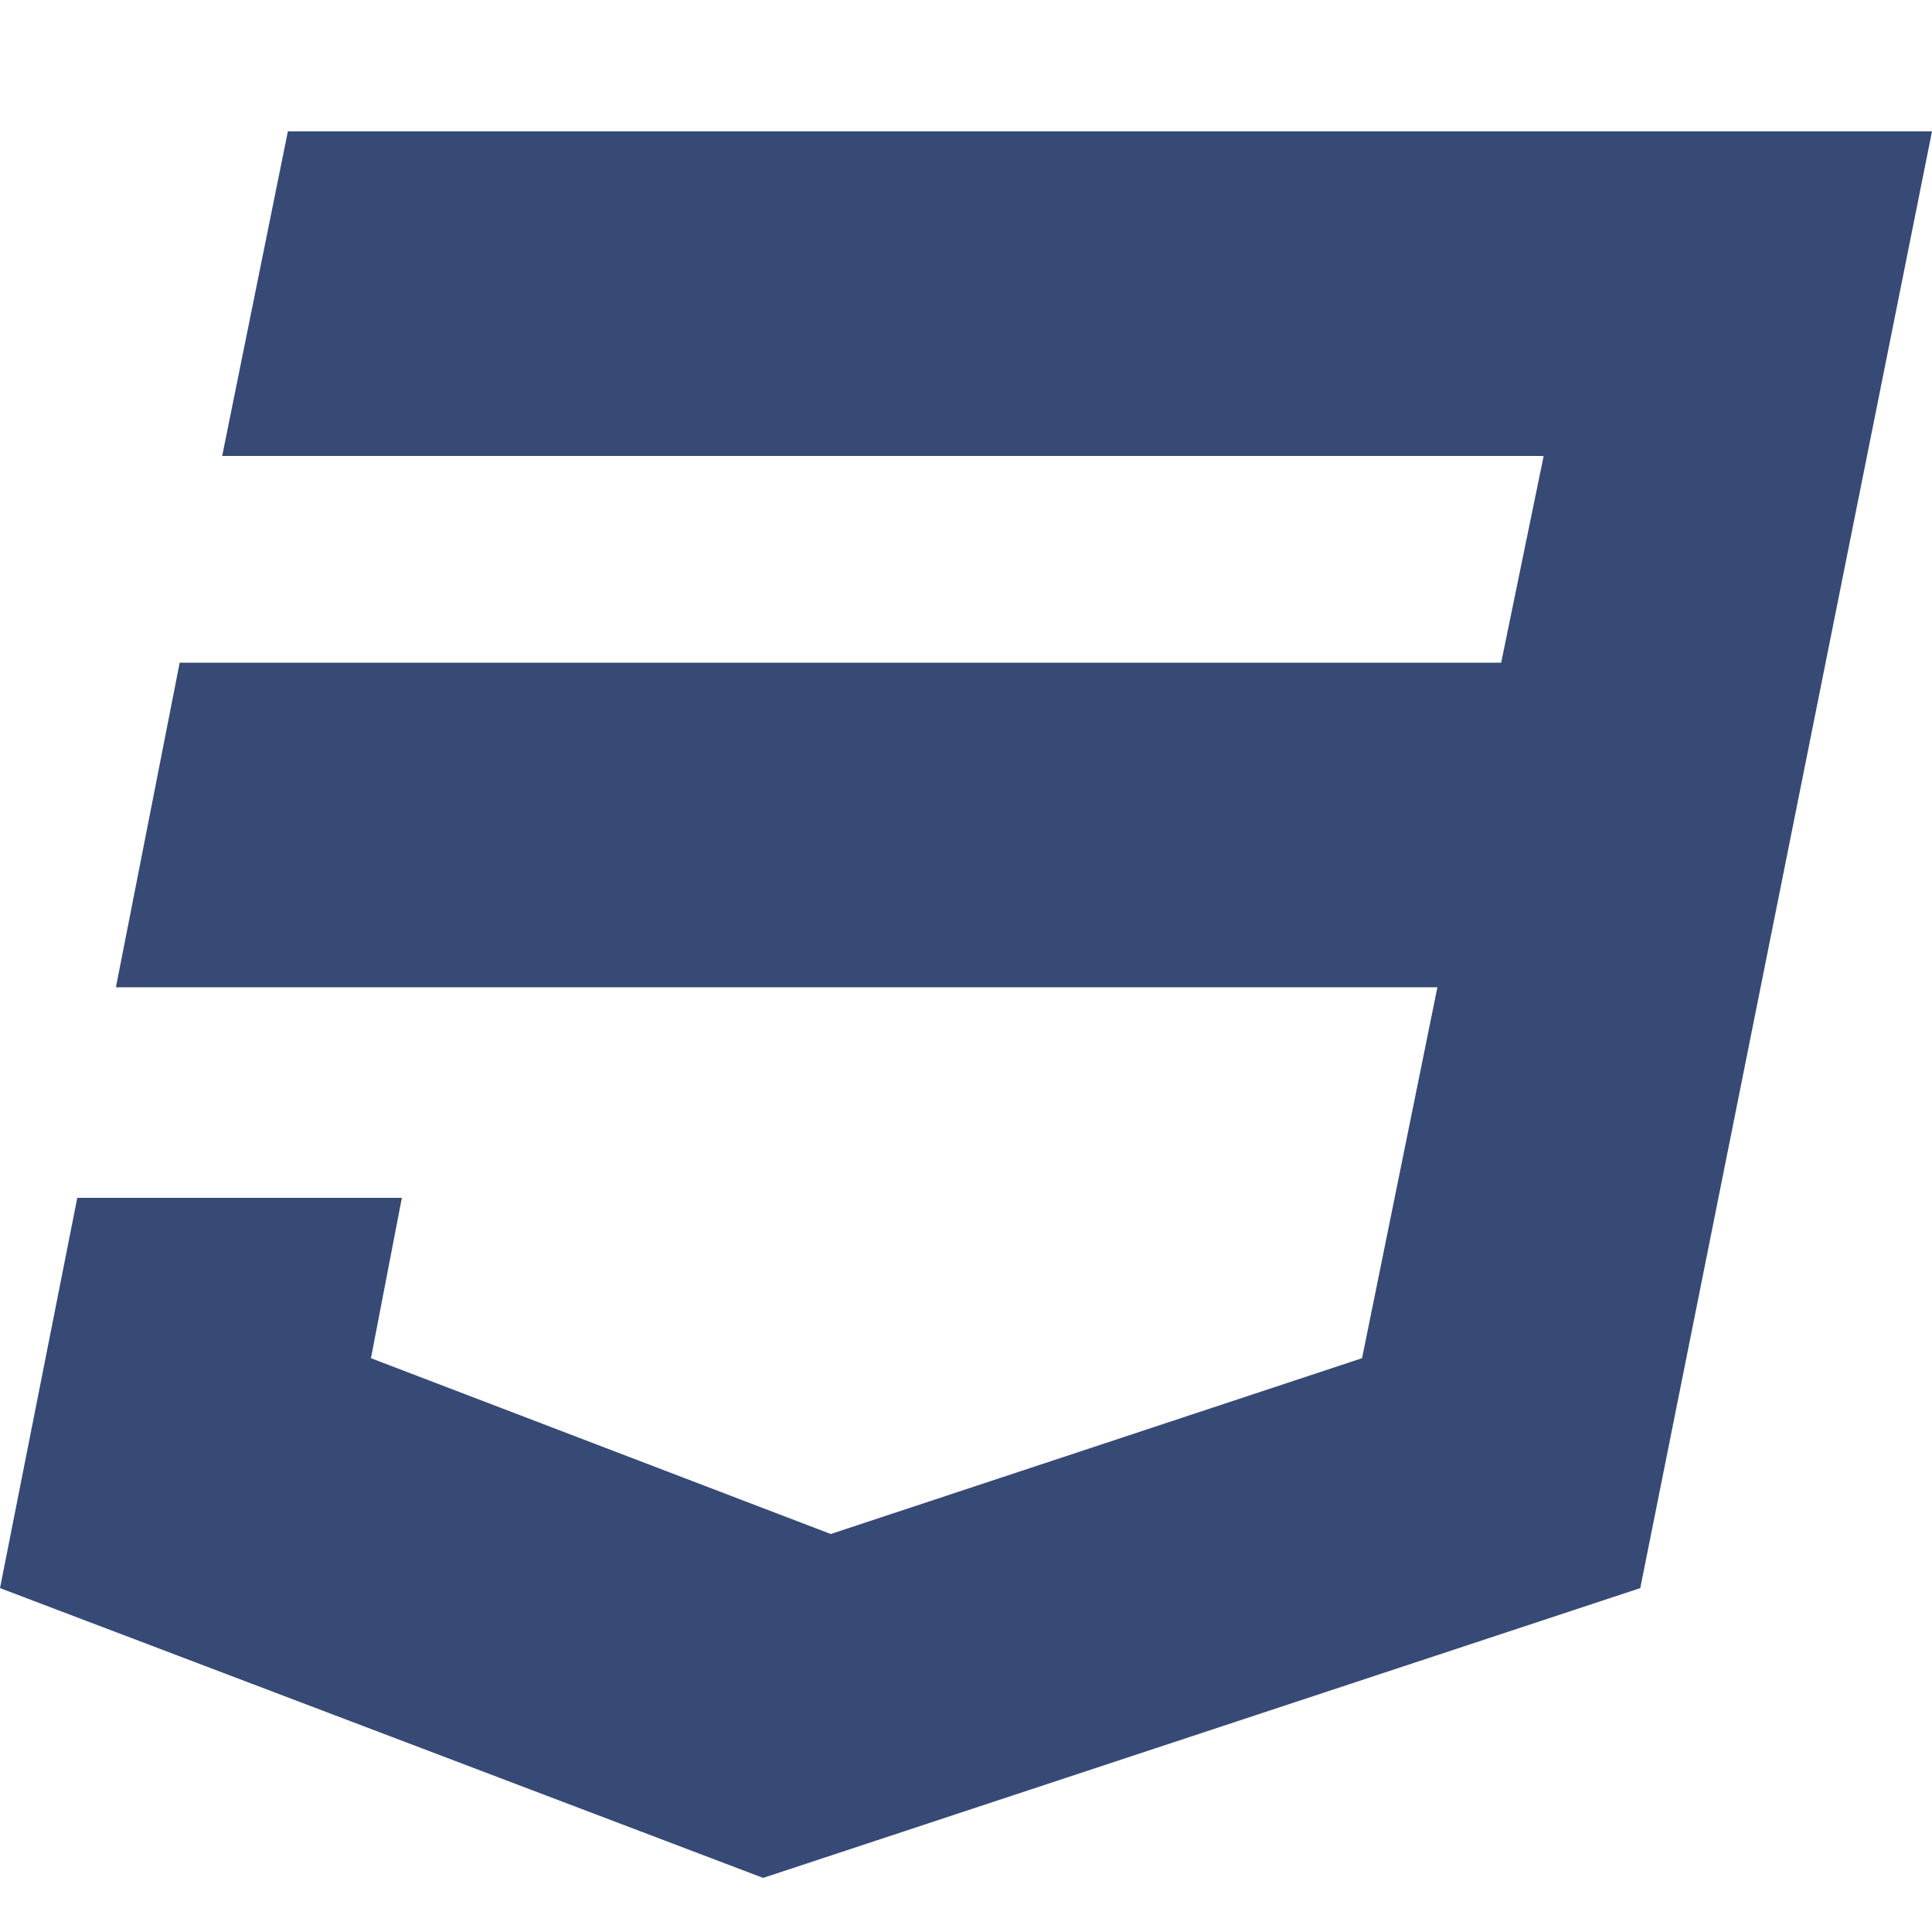 <?xml version="1.0" encoding="utf-8"?>
<!-- Generator: Adobe Illustrator 23.0.5, SVG Export Plug-In . SVG Version: 6.00 Build 0)  -->
<svg version="1.1" id="Layer_1" xmlns="http://www.w3.org/2000/svg" xmlns:xlink="http://www.w3.org/1999/xlink" x="0px" y="0px"
	 viewBox="0 0 100 100" style="enable-background:new 0 0 100 100;" xml:space="preserve">
<style type="text/css">
	.st0{fill:#364A75;}
</style>
<g>
	<polygon class="st0" points="14.9,6.8 11.5,23.6 79.9,23.6 77.7,34.3 9.3,34.3 6,51.1 74.4,51.1 70.5,70.3 43,79.4 19.2,70.3 
		20.8,62 4,62 0,82.2 39.5,97.2 84.9,82.2 100,6.8 	"/>
</g>
</svg>
